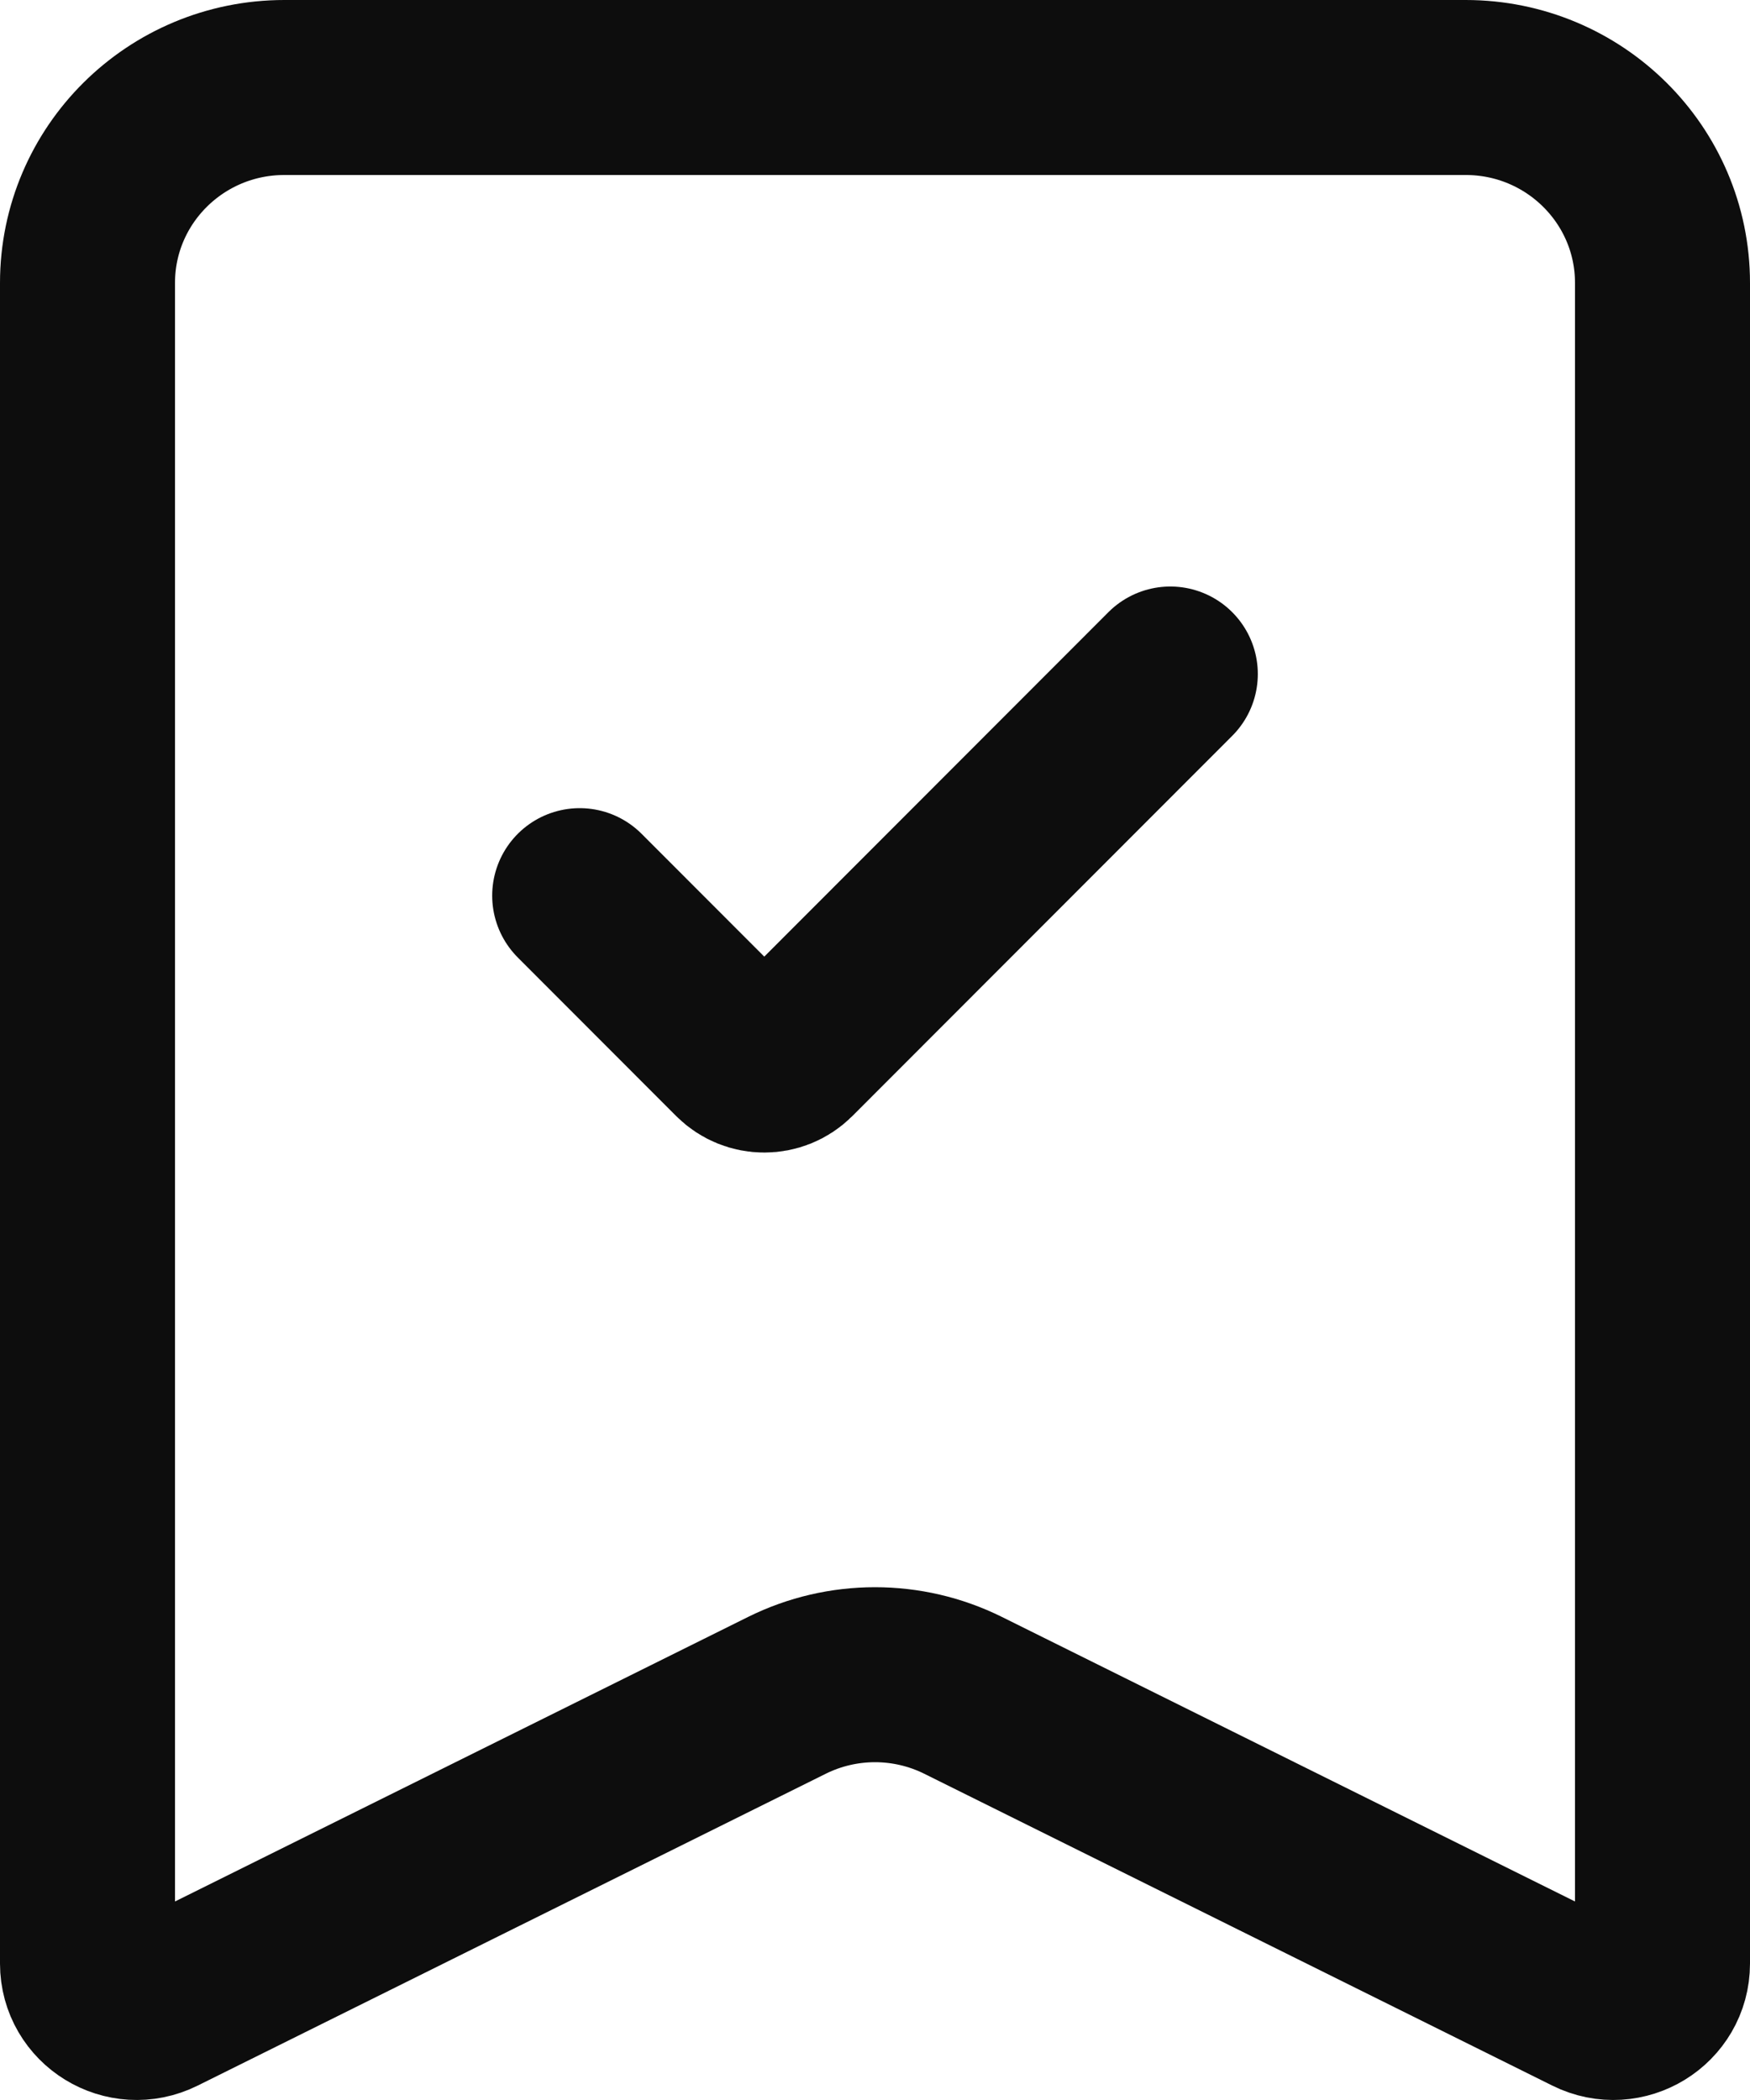<svg width="20" height="24" viewBox="0 0 20 24" fill="none" xmlns="http://www.w3.org/2000/svg">
<path id="Icon" d="M13.375 7.703L9.033 12.049C8.868 12.213 8.601 12.213 8.436 12.049L6.625 10.236M1 22.441V3.234C1 2 2.007 1 3.25 1H16.75C17.993 1 19 2 19 3.234V22.441C19 22.856 18.56 23.126 18.186 22.94L11.006 19.375C10.373 19.061 9.627 19.061 8.994 19.375L1.814 22.94C1.44 23.126 1 22.856 1 22.441Z" stroke="#0D0D0D" stroke-width="2" stroke-linecap="round"/>
</svg>
